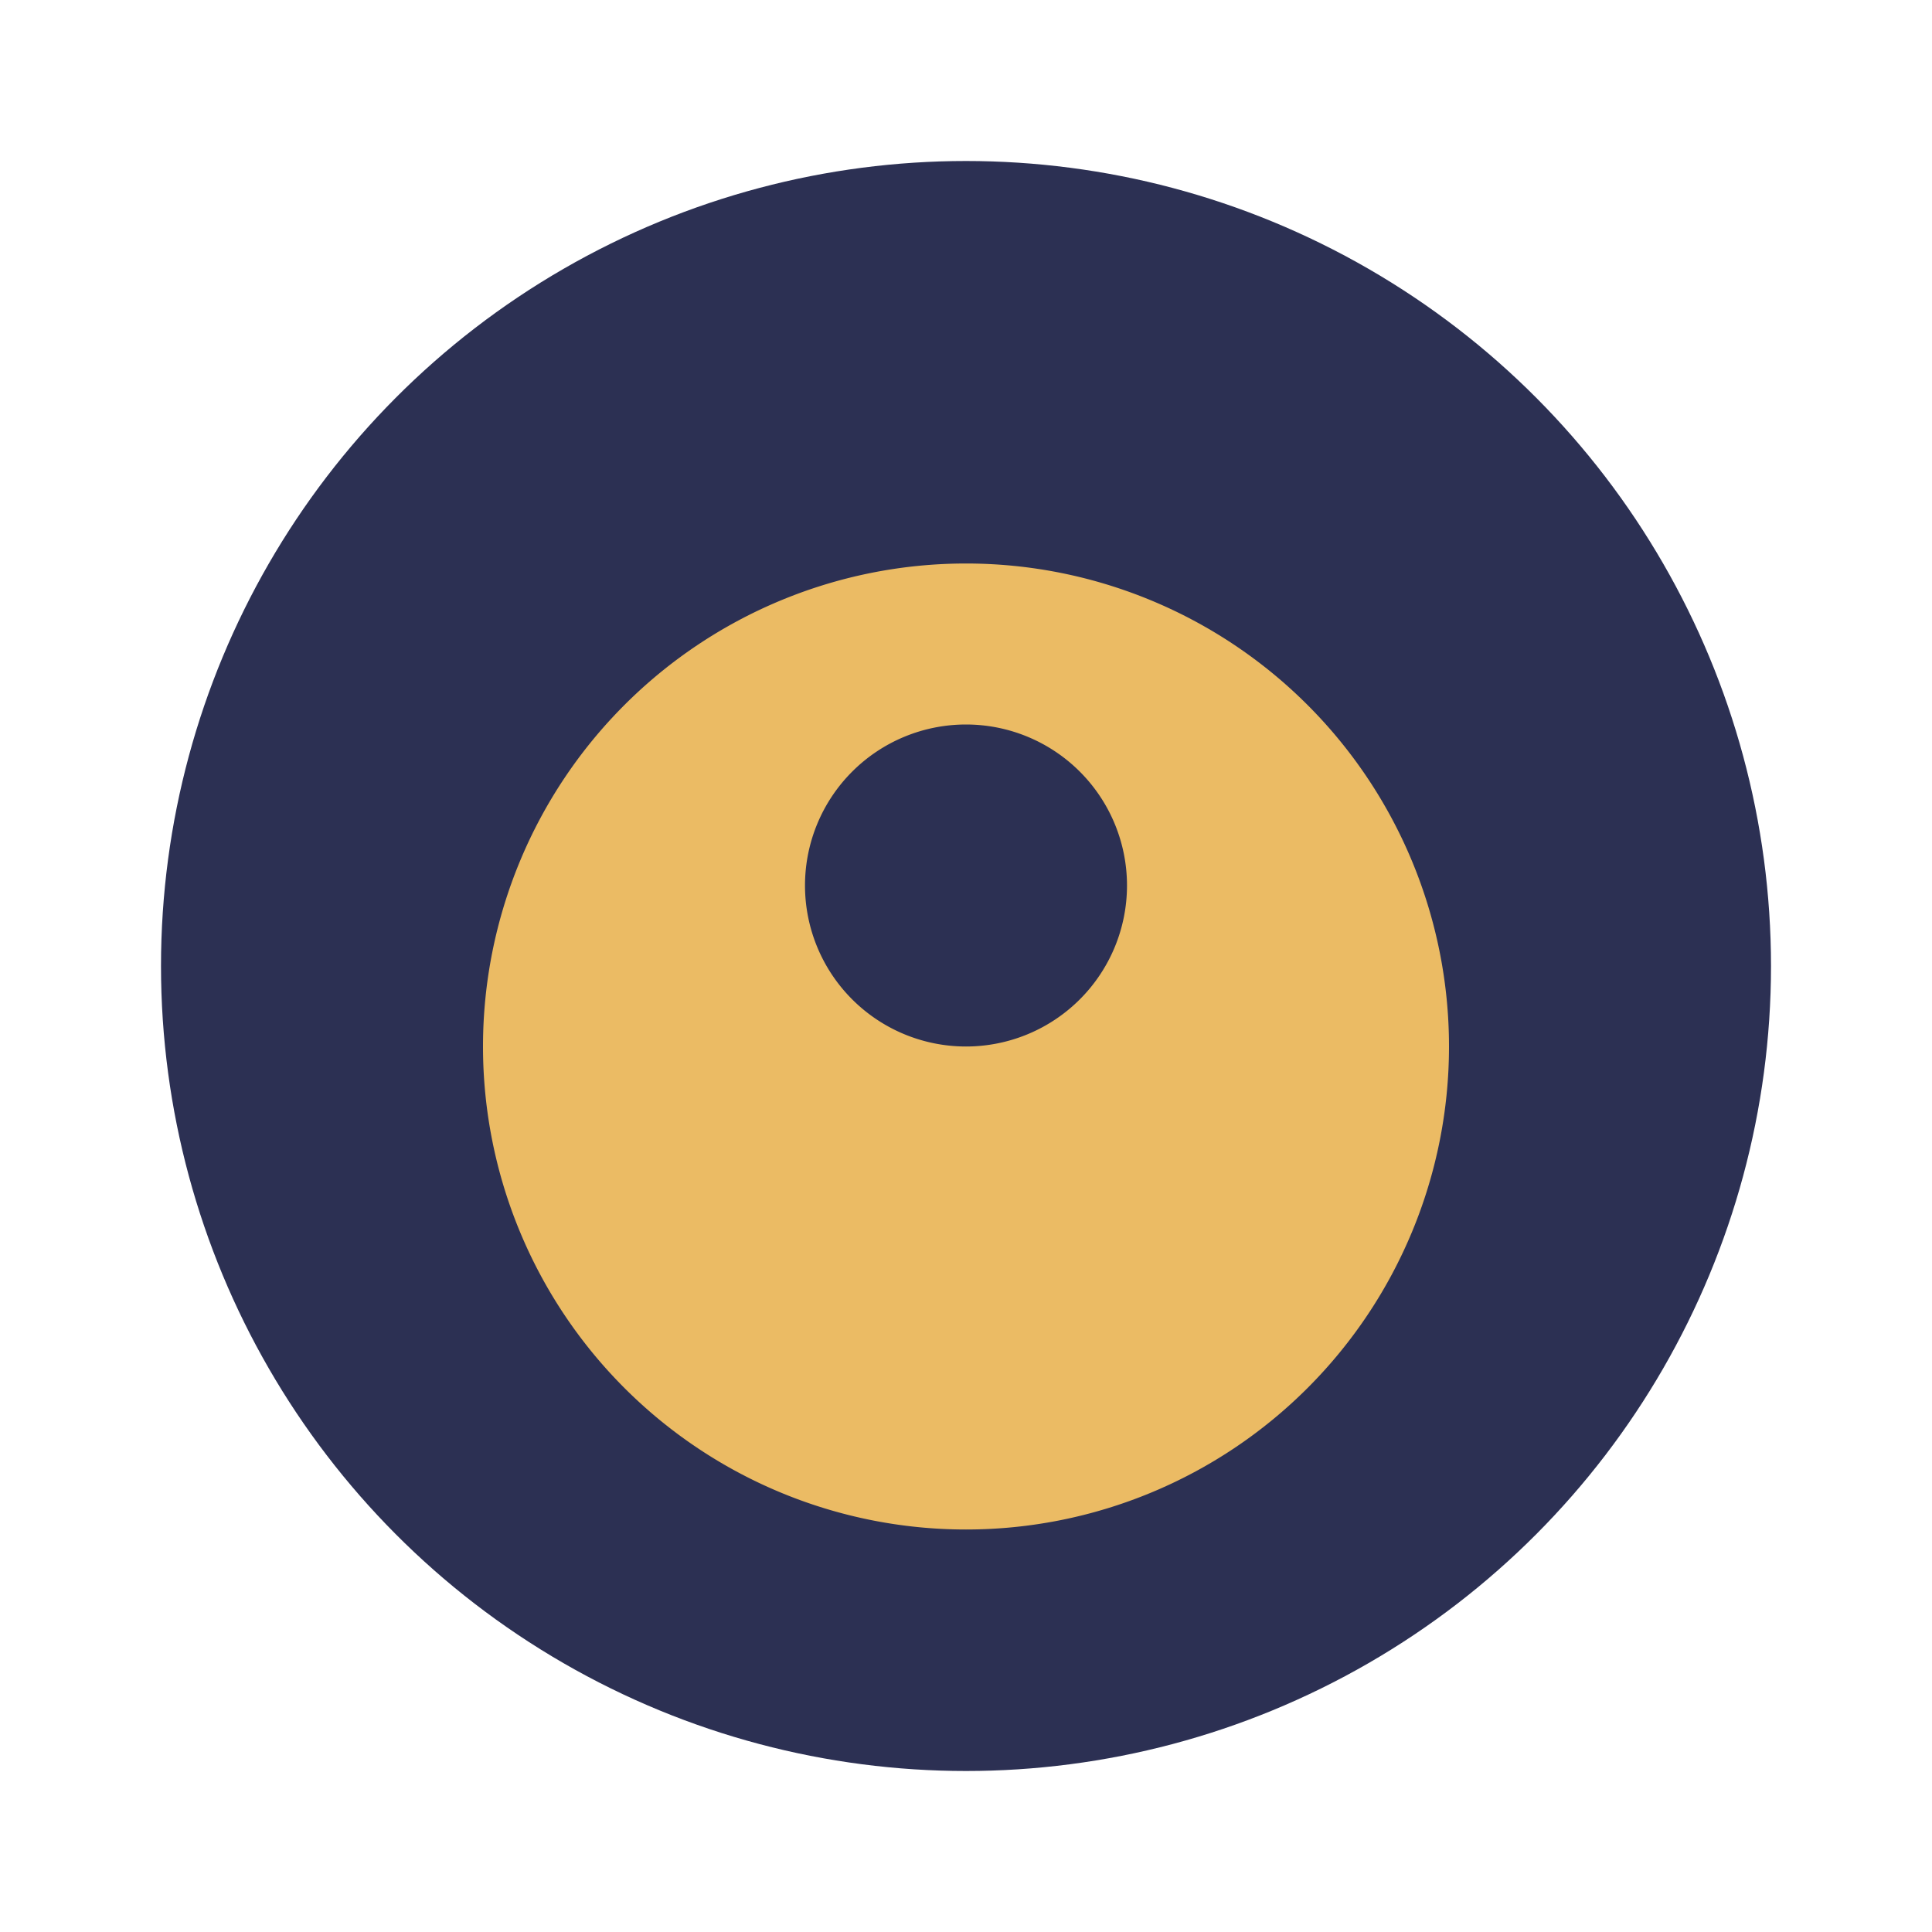 <?xml version="1.0" encoding="UTF-8"?>
<svg xmlns="http://www.w3.org/2000/svg" width="24" height="24" viewBox="0 0 24 24"><circle cx="12" cy="12" r="10" fill="#2C3053"/><path d="M18 13a6 6 0 1 1-12 0a6 6 0 0 1 12 0zm-8-2a2 2 0 1 0 4 0a2 2 0 0 0-4 0z" fill="#EBBB64"/></svg>